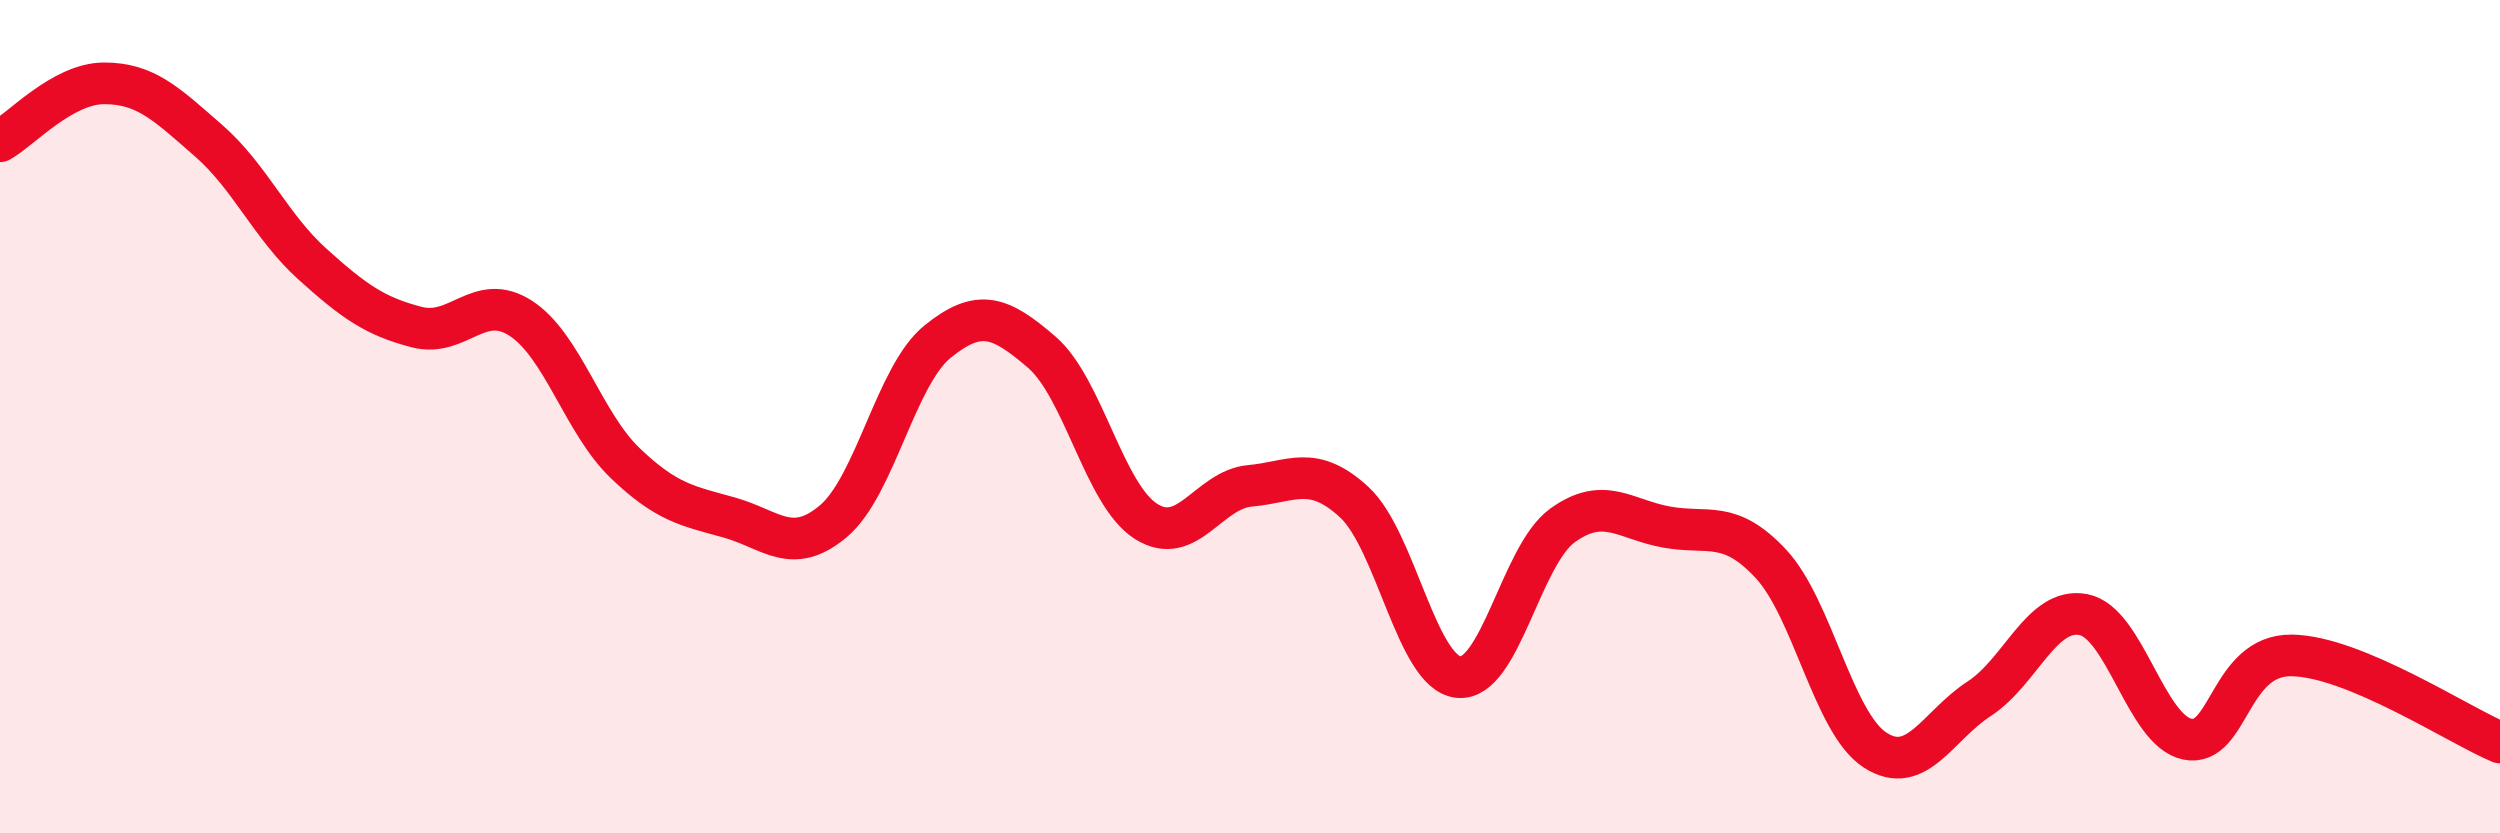 
    <svg width="60" height="20" viewBox="0 0 60 20" xmlns="http://www.w3.org/2000/svg">
      <path
        d="M 0,3.39 C 0.5,3.11 1.5,2 2.5,2 C 3.5,2 4,2.5 5,3.37 C 6,4.24 6.5,5.44 7.5,6.34 C 8.5,7.24 9,7.59 10,7.85 C 11,8.11 11.5,6.99 12.5,7.64 C 13.5,8.29 14,10.15 15,11.11 C 16,12.07 16.5,12.14 17.5,12.42 C 18.5,12.7 19,13.35 20,12.51 C 21,11.67 21.5,9.01 22.5,8.2 C 23.5,7.39 24,7.59 25,8.45 C 26,9.31 26.5,11.87 27.5,12.51 C 28.5,13.15 29,11.75 30,11.66 C 31,11.57 31.5,11.13 32.5,12.05 C 33.5,12.97 34,16.14 35,16.25 C 36,16.36 36.5,13.33 37.5,12.61 C 38.5,11.89 39,12.47 40,12.65 C 41,12.83 41.5,12.46 42.5,13.53 C 43.5,14.6 44,17.35 45,18 C 46,18.65 46.5,17.42 47.5,16.77 C 48.5,16.12 49,14.56 50,14.75 C 51,14.94 51.5,17.54 52.5,17.74 C 53.5,17.94 53.5,15.71 55,15.73 C 56.5,15.75 59,17.4 60,17.82L60 20L0 20Z"
        fill="#EB0A25"
        opacity="0.1"
        stroke-linecap="round"
        stroke-linejoin="round"
      />
      <path
        d="M 0,3.39 C 0.5,3.11 1.5,2 2.5,2 C 3.5,2 4,2.5 5,3.37 C 6,4.24 6.5,5.44 7.5,6.34 C 8.5,7.24 9,7.59 10,7.85 C 11,8.11 11.5,6.99 12.5,7.64 C 13.5,8.29 14,10.15 15,11.11 C 16,12.07 16.5,12.14 17.5,12.42 C 18.5,12.7 19,13.35 20,12.51 C 21,11.67 21.5,9.01 22.5,8.2 C 23.5,7.39 24,7.59 25,8.45 C 26,9.31 26.5,11.87 27.5,12.51 C 28.5,13.15 29,11.75 30,11.66 C 31,11.57 31.5,11.13 32.5,12.05 C 33.5,12.97 34,16.14 35,16.25 C 36,16.36 36.5,13.33 37.5,12.61 C 38.5,11.89 39,12.47 40,12.65 C 41,12.83 41.5,12.46 42.5,13.53 C 43.5,14.6 44,17.35 45,18 C 46,18.65 46.5,17.42 47.5,16.77 C 48.5,16.12 49,14.56 50,14.75 C 51,14.94 51.5,17.54 52.5,17.74 C 53.5,17.94 53.5,15.71 55,15.73 C 56.5,15.75 59,17.4 60,17.82"
        stroke="#EB0A25"
        stroke-width="1"
        fill="none"
        stroke-linecap="round"
        stroke-linejoin="round"
      />
    </svg>
  